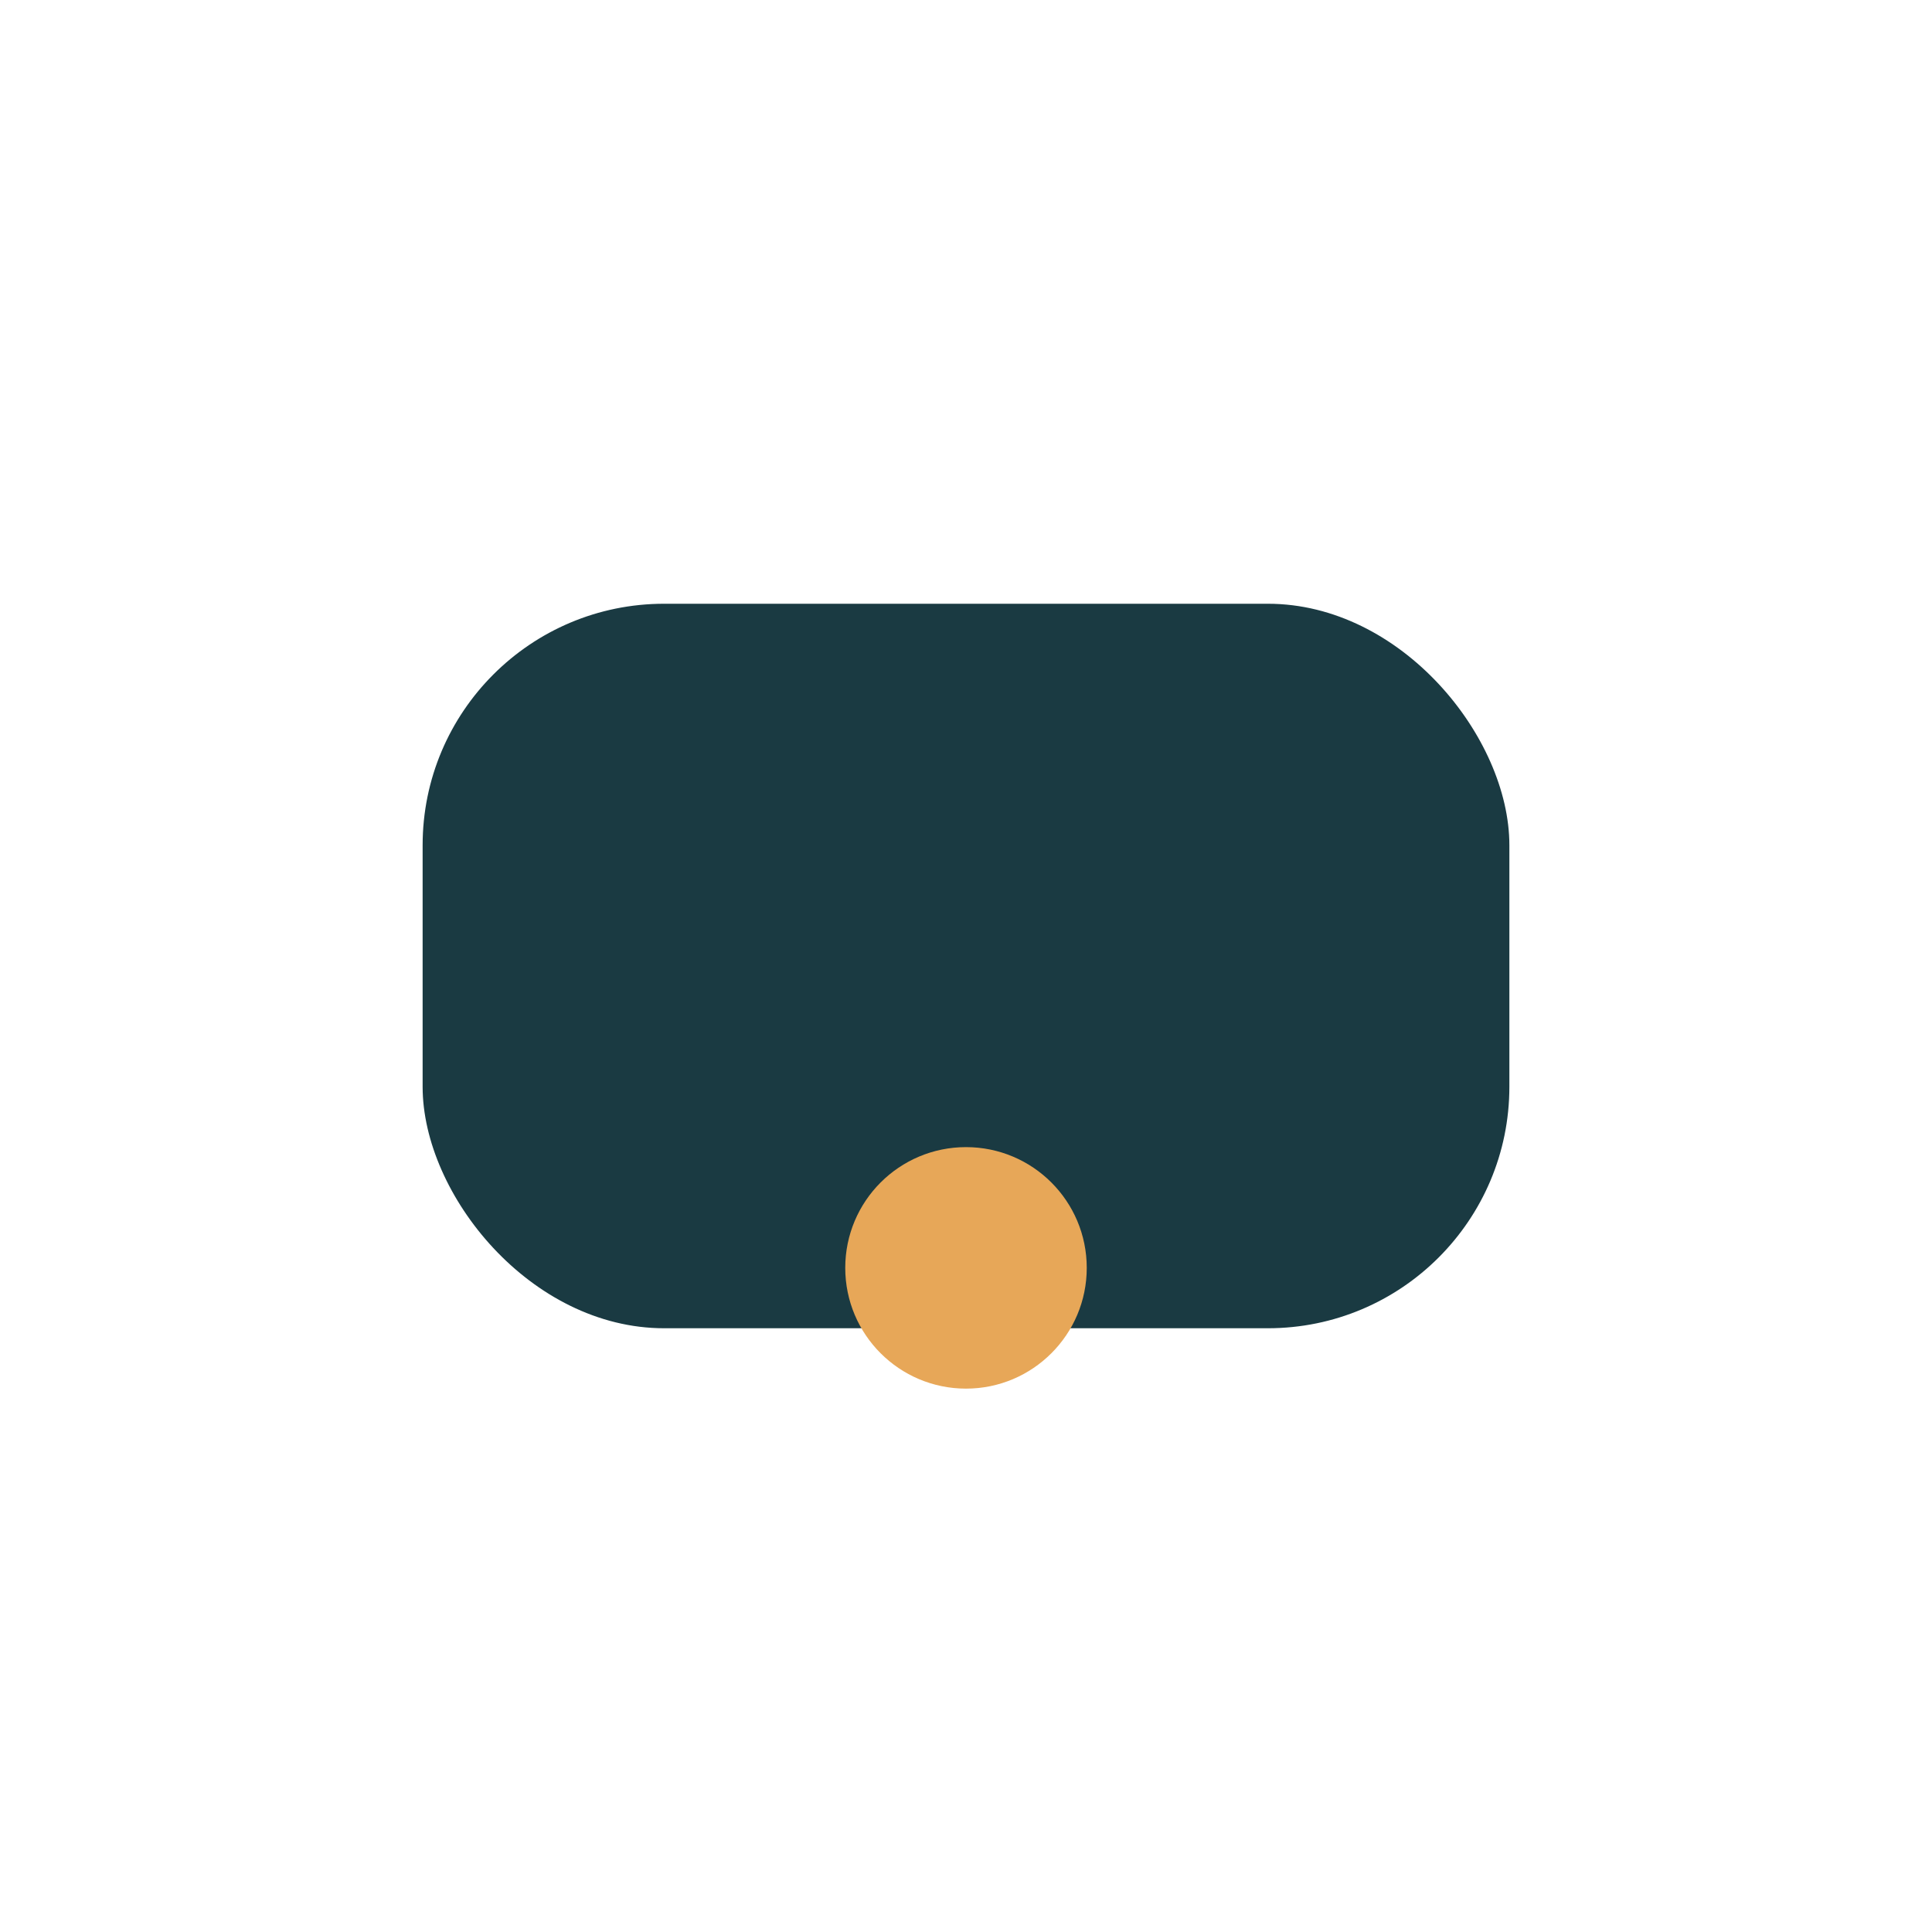 <?xml version="1.0" encoding="UTF-8"?>
<svg xmlns="http://www.w3.org/2000/svg" width="32" height="32" viewBox="0 0 32 32"><rect x="7" y="10" width="18" height="12" rx="4" fill="#1A3A42"/><circle cx="16" cy="21" r="2" fill="#E7A758"/></svg>